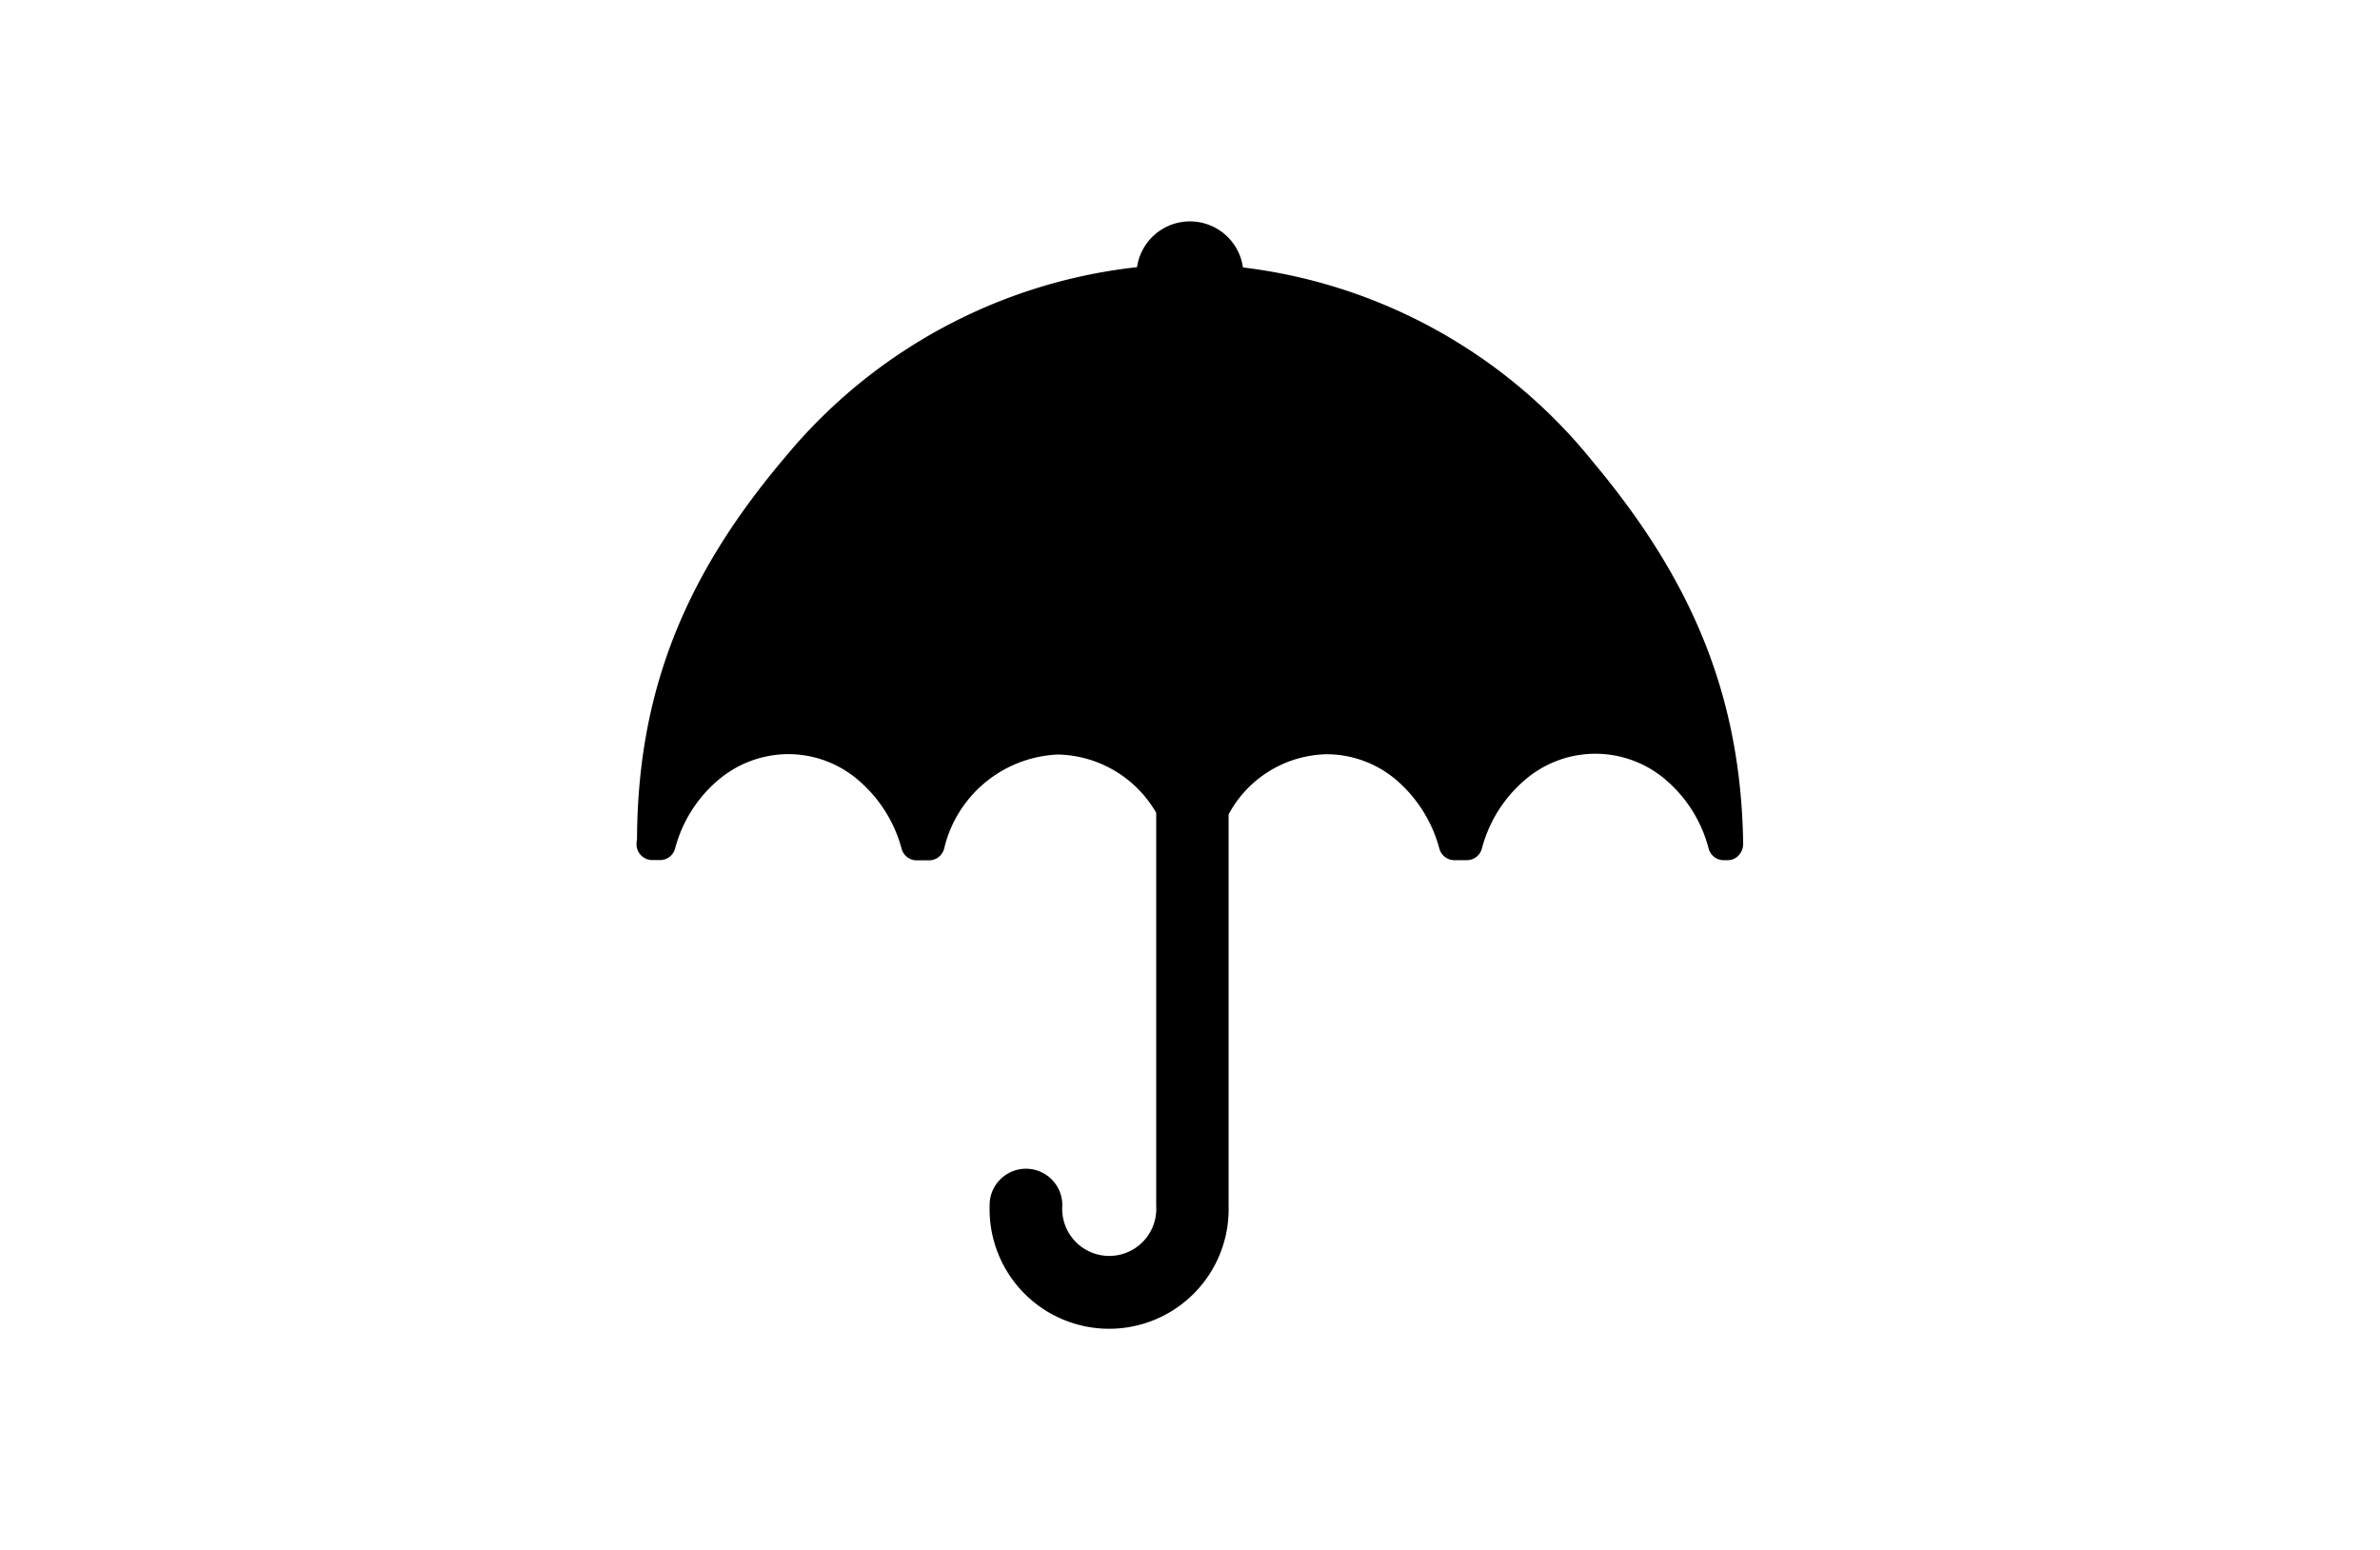 <svg xmlns="http://www.w3.org/2000/svg" xmlns:xlink="http://www.w3.org/1999/xlink" width="86" height="56" viewBox="0 0 86 56">
  <defs>
    <clipPath id="clip-path">
      <rect id="長方形_9610" data-name="長方形 9610" width="86" height="56" transform="translate(144 2954)" fill="#fff" stroke="#707070" stroke-width="1"/>
    </clipPath>
  </defs>
  <g id="_300" data-name="300" transform="translate(-144 -2954)" clip-path="url(#clip-path)">
    <path id="Icon_ionic-ios-umbrella" data-name="Icon ionic-ios-umbrella" d="M37.9,12.019A19.162,19.162,0,0,0,25.288,5.038a1.933,1.933,0,0,0-3.827-.01,19.221,19.221,0,0,0-12.7,6.846C5.317,15.933,3.413,20.1,3.394,25.692a1.02,1.02,0,0,0-.019.2.571.571,0,0,0,.558.558h.3a.563.563,0,0,0,.538-.423,4.858,4.858,0,0,1,1.538-2.452,3.925,3.925,0,0,1,2.558-.952,3.879,3.879,0,0,1,2.548.962,4.923,4.923,0,0,1,1.538,2.452.563.563,0,0,0,.538.423h.462a.563.563,0,0,0,.538-.423,4.416,4.416,0,0,1,4.115-3.4,4.2,4.2,0,0,1,3.548,2.106V38.952a1.7,1.7,0,1,1-3.394,0,1.313,1.313,0,1,0-2.625,0,4.319,4.319,0,1,0,8.635,0V24.8a4.112,4.112,0,0,1,3.548-2.173,3.894,3.894,0,0,1,2.538.952,4.974,4.974,0,0,1,1.529,2.452.563.563,0,0,0,.538.423h.462a.563.563,0,0,0,.538-.423,4.885,4.885,0,0,1,1.538-2.462,3.9,3.9,0,0,1,5.125,0,4.87,4.87,0,0,1,1.529,2.462.563.563,0,0,0,.538.423H42.8a.538.538,0,0,0,.4-.173.607.607,0,0,0,.163-.413C43.288,20.3,41.346,16.125,37.9,12.019Z" transform="translate(163.625 2958.625)"/>
  </g>
</svg>
